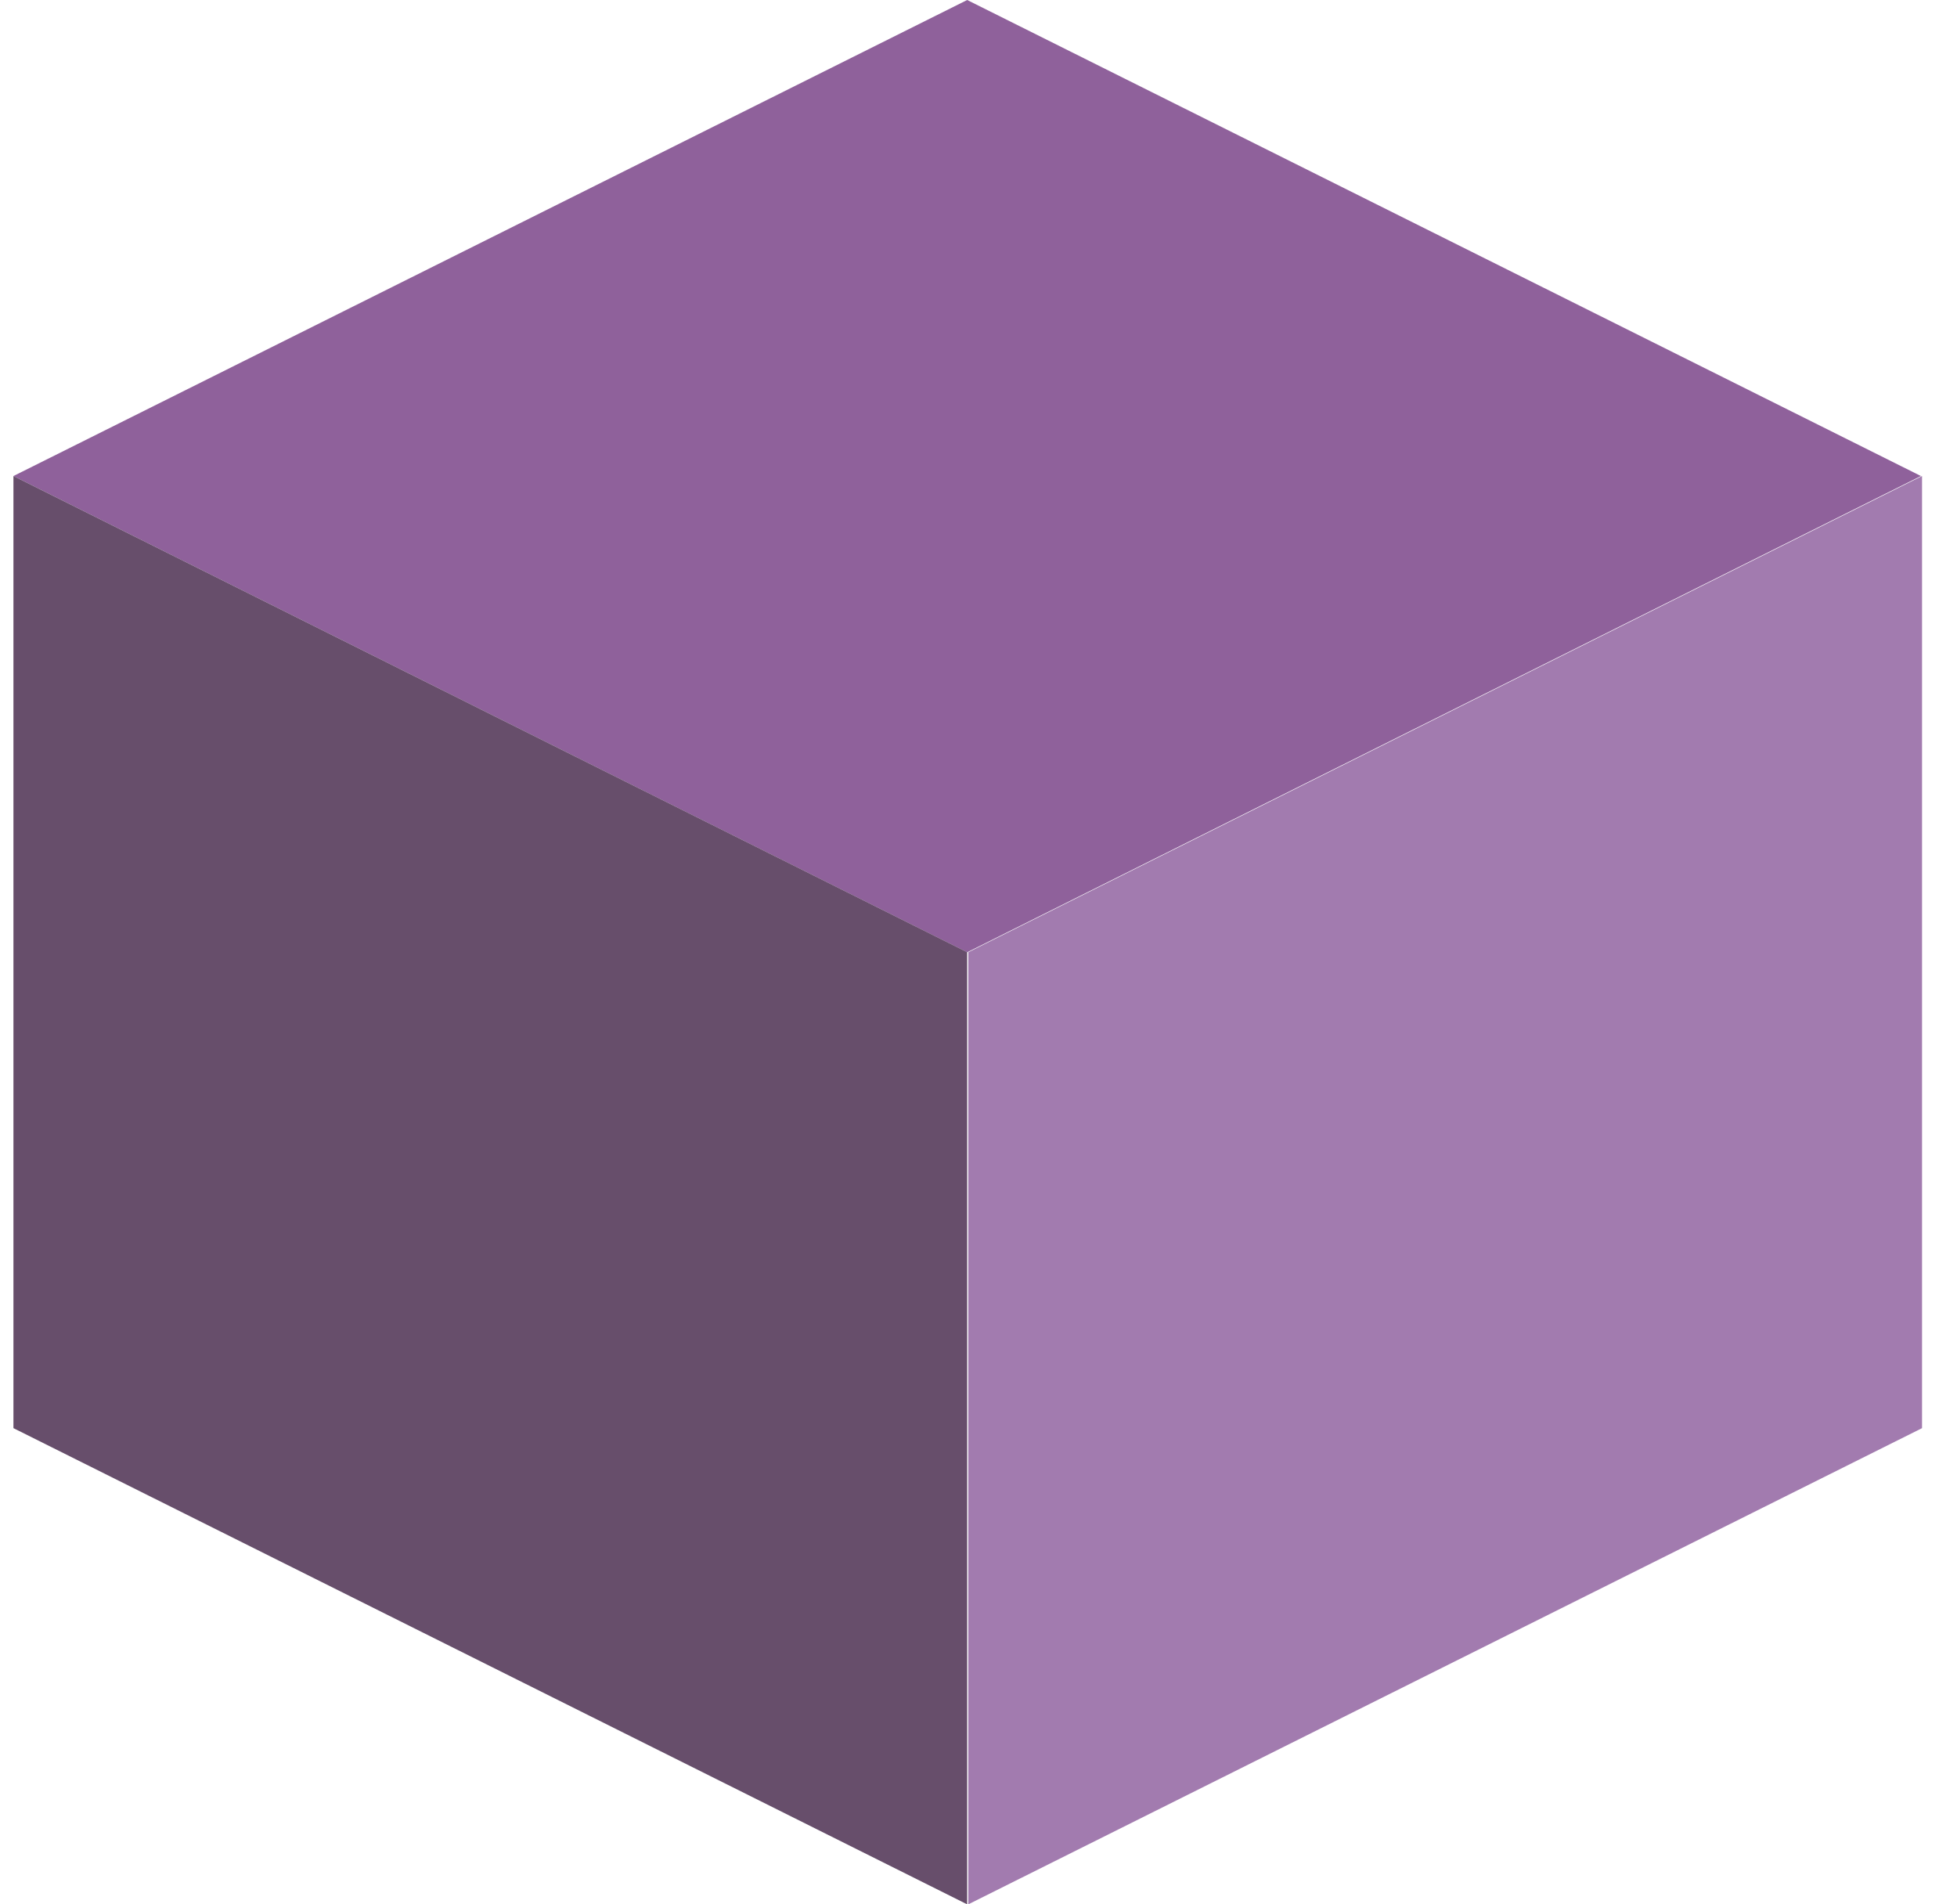 <svg width="37" height="36" viewBox="0 0 37 36" fill="none" xmlns="http://www.w3.org/2000/svg">
<path d="M36.318 8.999L18.286 18.002L0.254 8.999L18.286 0L36.318 8.999Z" fill="#8F619B"/>
<path d="M36.339 26.998L18.307 36V18.001L36.339 8.999V26.998Z" fill="#A27BAF"/>
<path d="M18.286 36L0.254 26.998V8.999L18.286 18.001V36Z" fill="#674E6B"/>
</svg>
